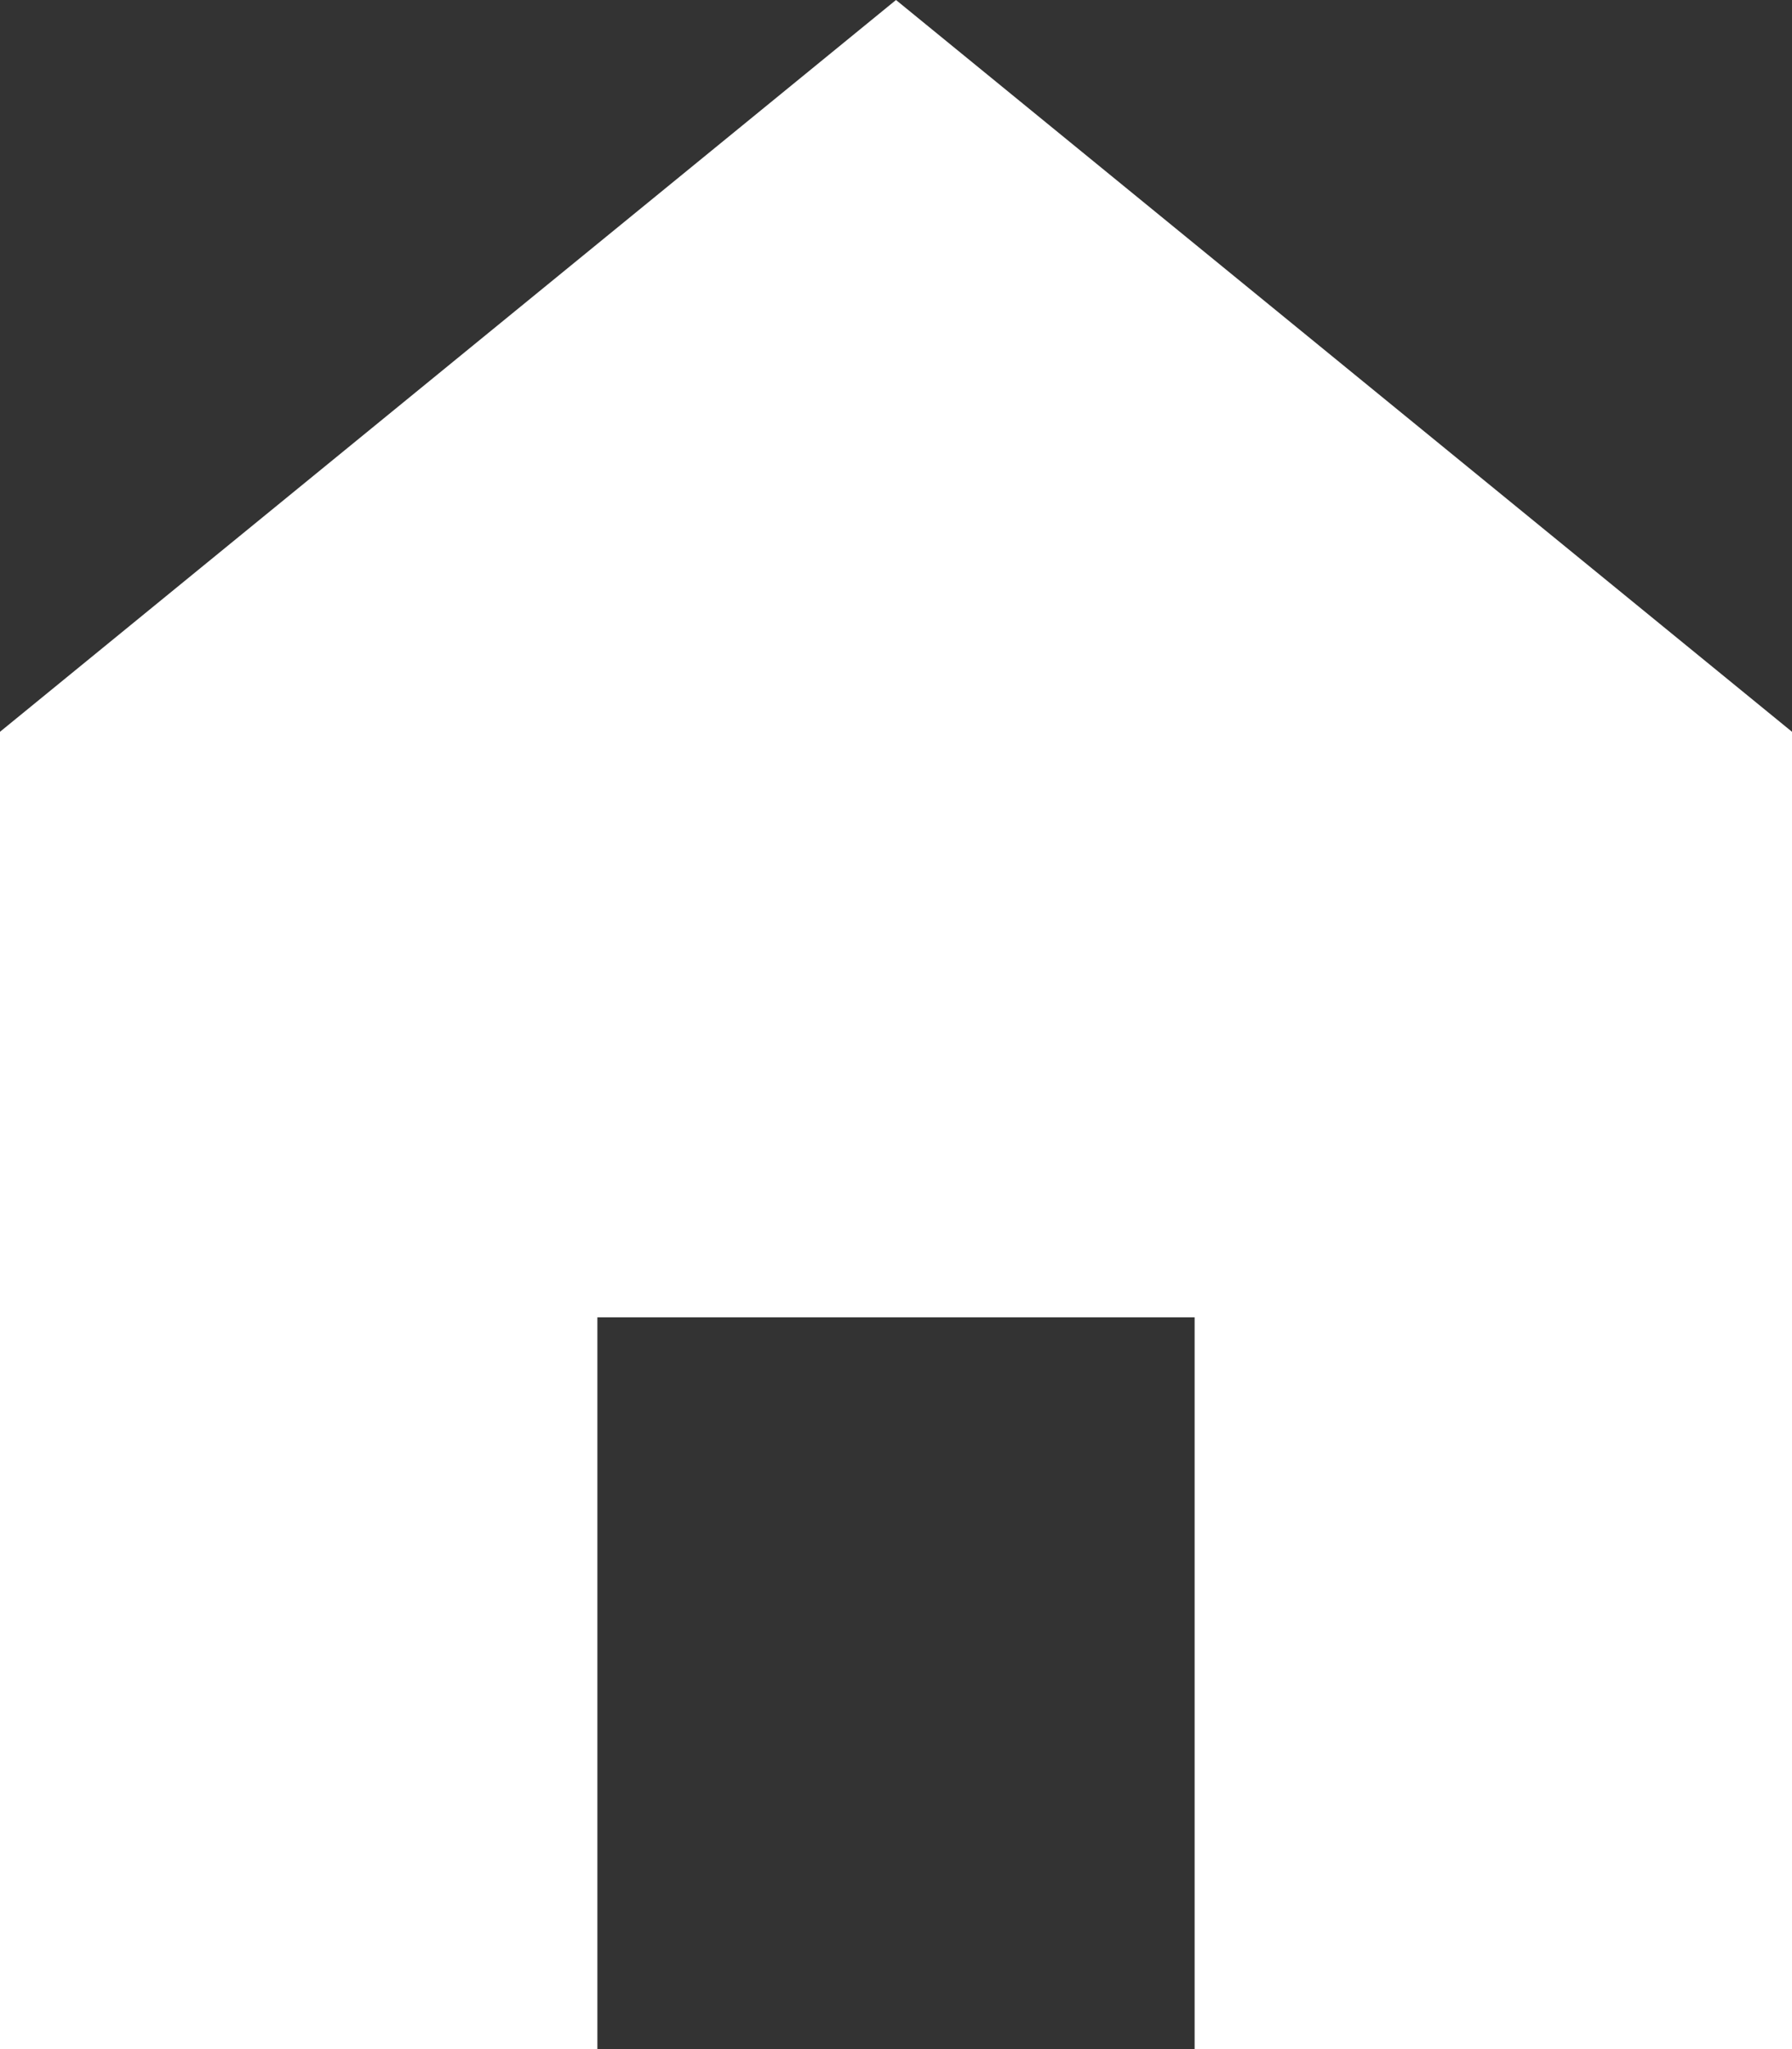 <svg width="14" height="16" viewBox="0 0 14 16" fill="none" xmlns="http://www.w3.org/2000/svg">
<rect x="0" y="0" width="14" height="16" fill="#333333" stroke="none"/>
<path d="M4.667 10.286V16H0V5.714L7 0L14 5.714V16H9.333V10.286H4.667Z" fill="white"/>
</svg>
